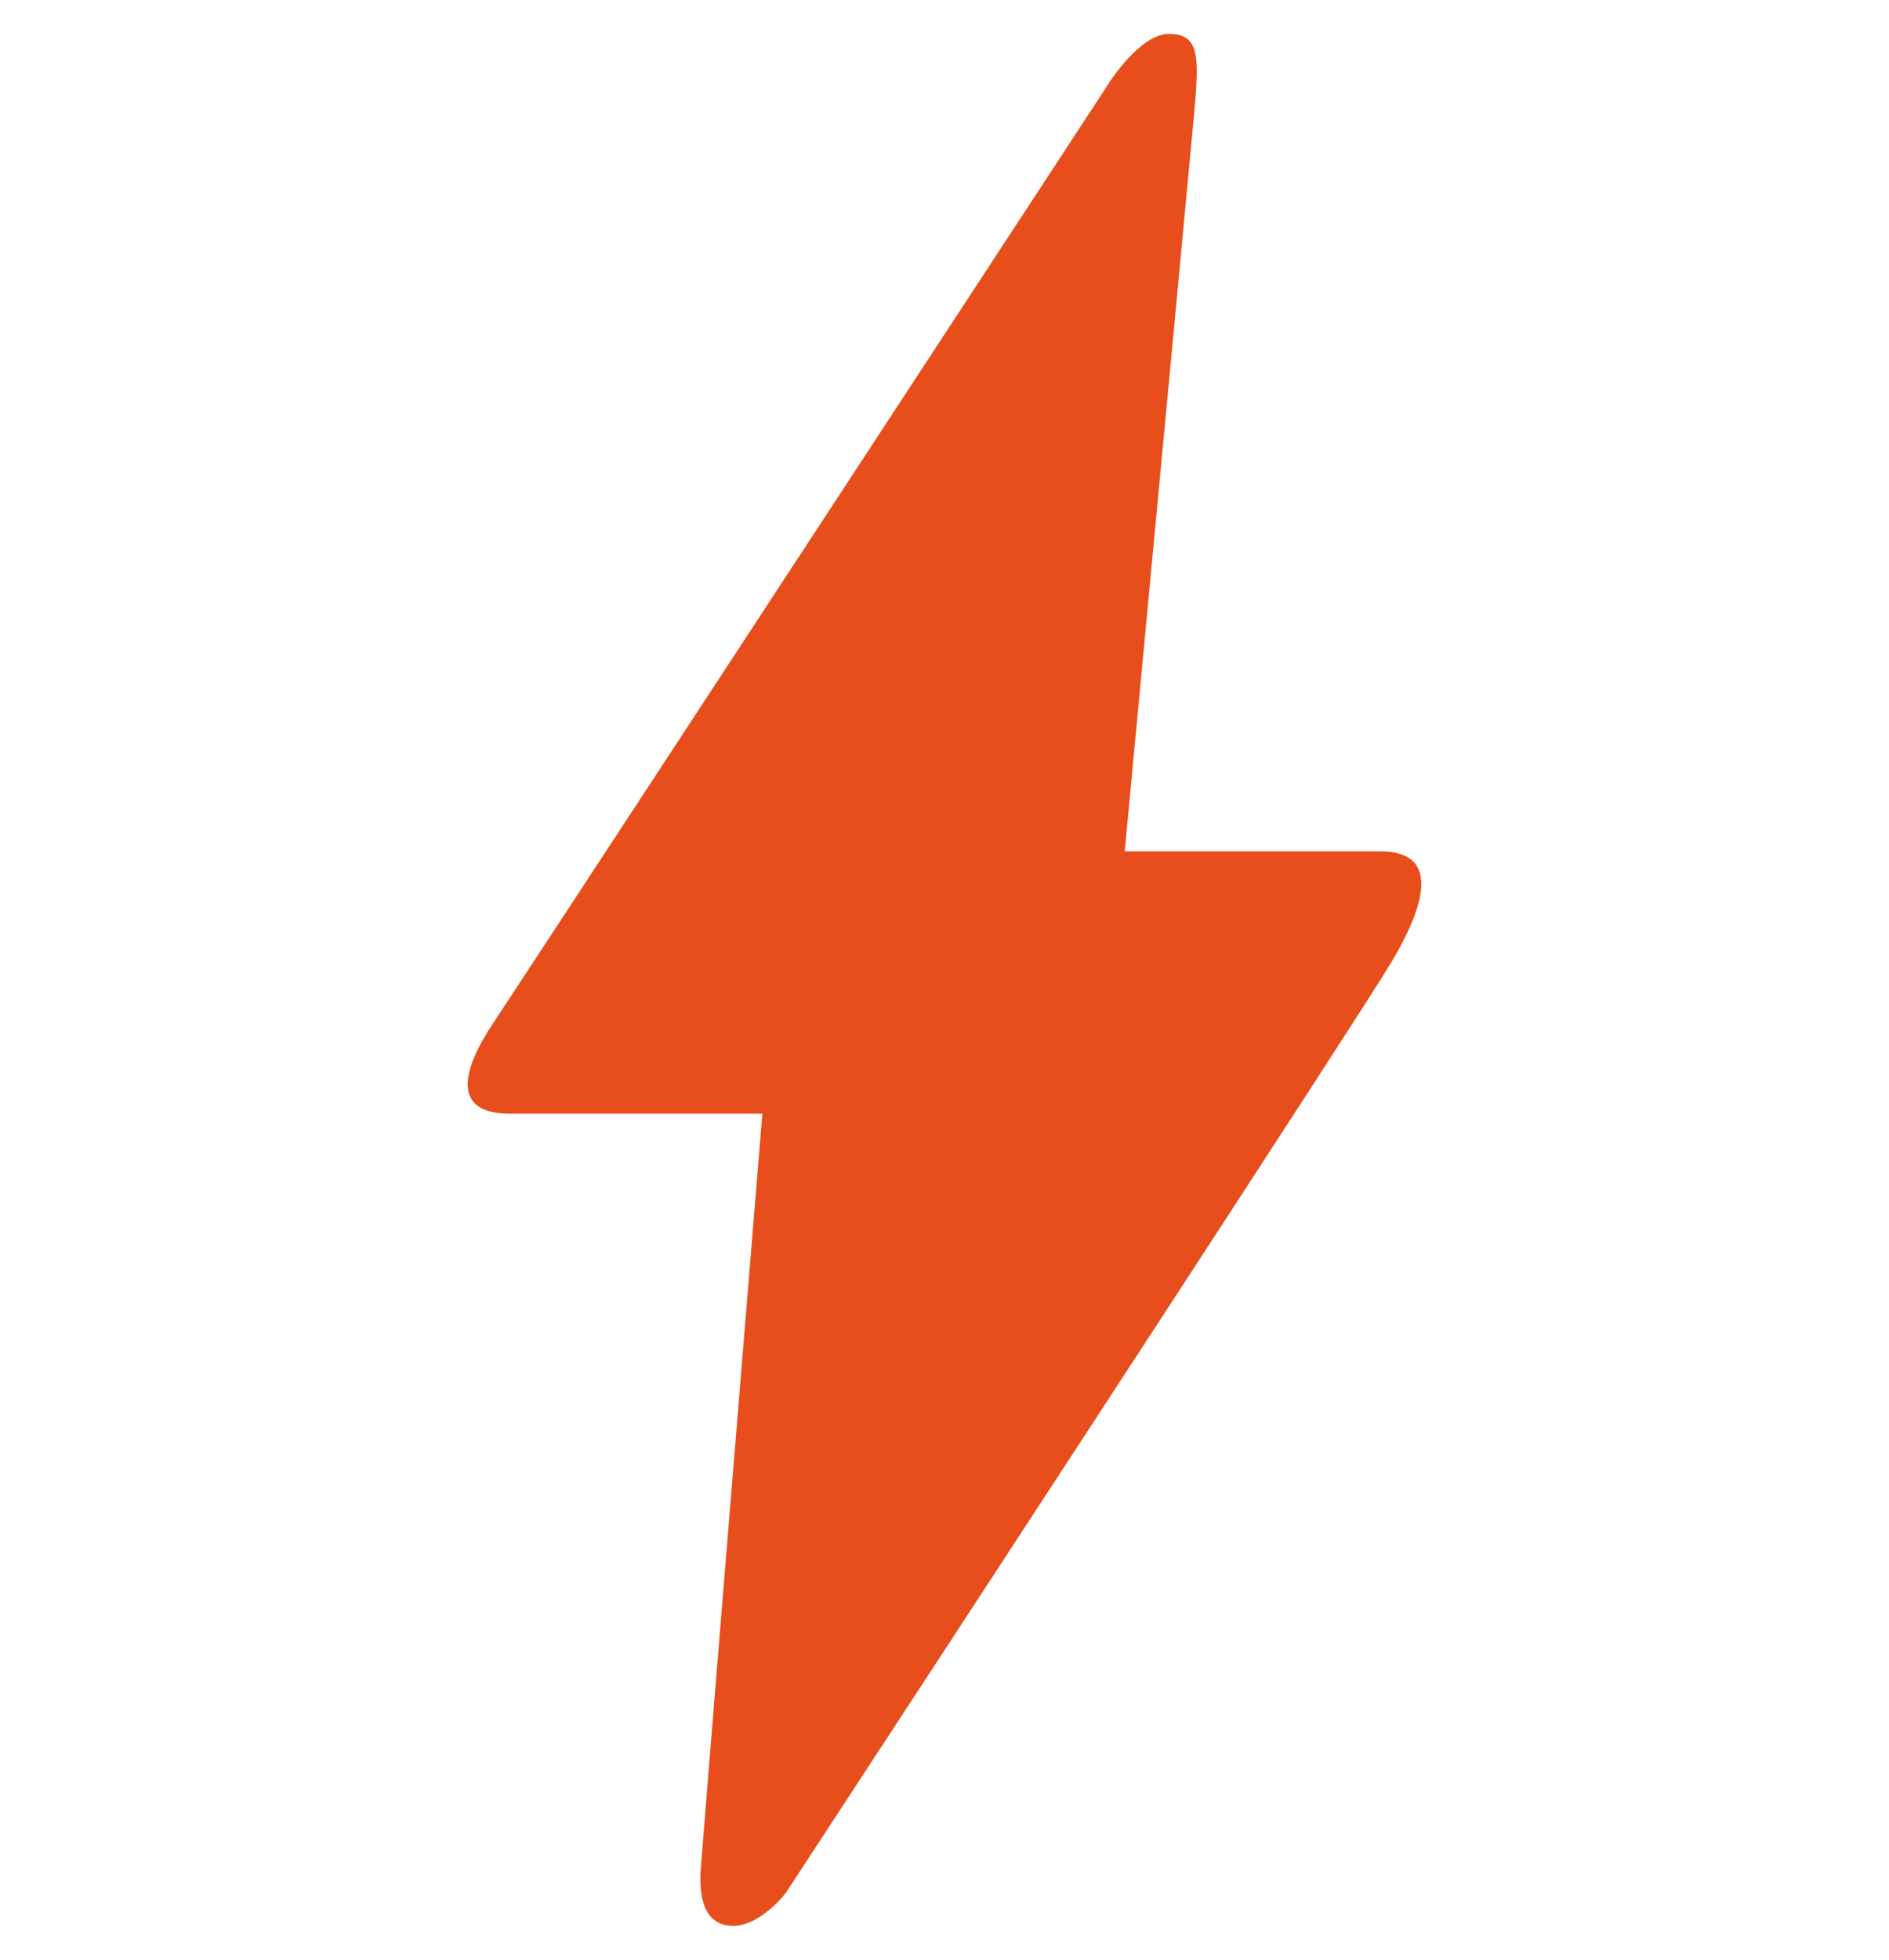 <svg width="54" height="56" viewBox="0 0 54 56" fill="none" xmlns="http://www.w3.org/2000/svg">
<path d="M14.58 31.826H21.793C21.23 38.68 20.09 52.591 20.033 53.403C19.963 54.418 20.234 55.056 21.001 55.032C21.615 55.013 22.238 54.389 22.472 54.079C27.888 45.809 38.928 28.918 39.767 27.51C40.816 25.751 41.121 24.329 39.463 24.329H32.152C32.756 17.925 33.996 4.763 34.127 3.346C34.291 1.574 34.291 0.984 33.422 0.968C32.727 0.954 31.924 1.994 31.609 2.516C26.039 11.023 14.735 28.284 14.078 29.27C13.256 30.502 12.845 31.826 14.58 31.826Z" fill="#E74E1B"/>
</svg>
